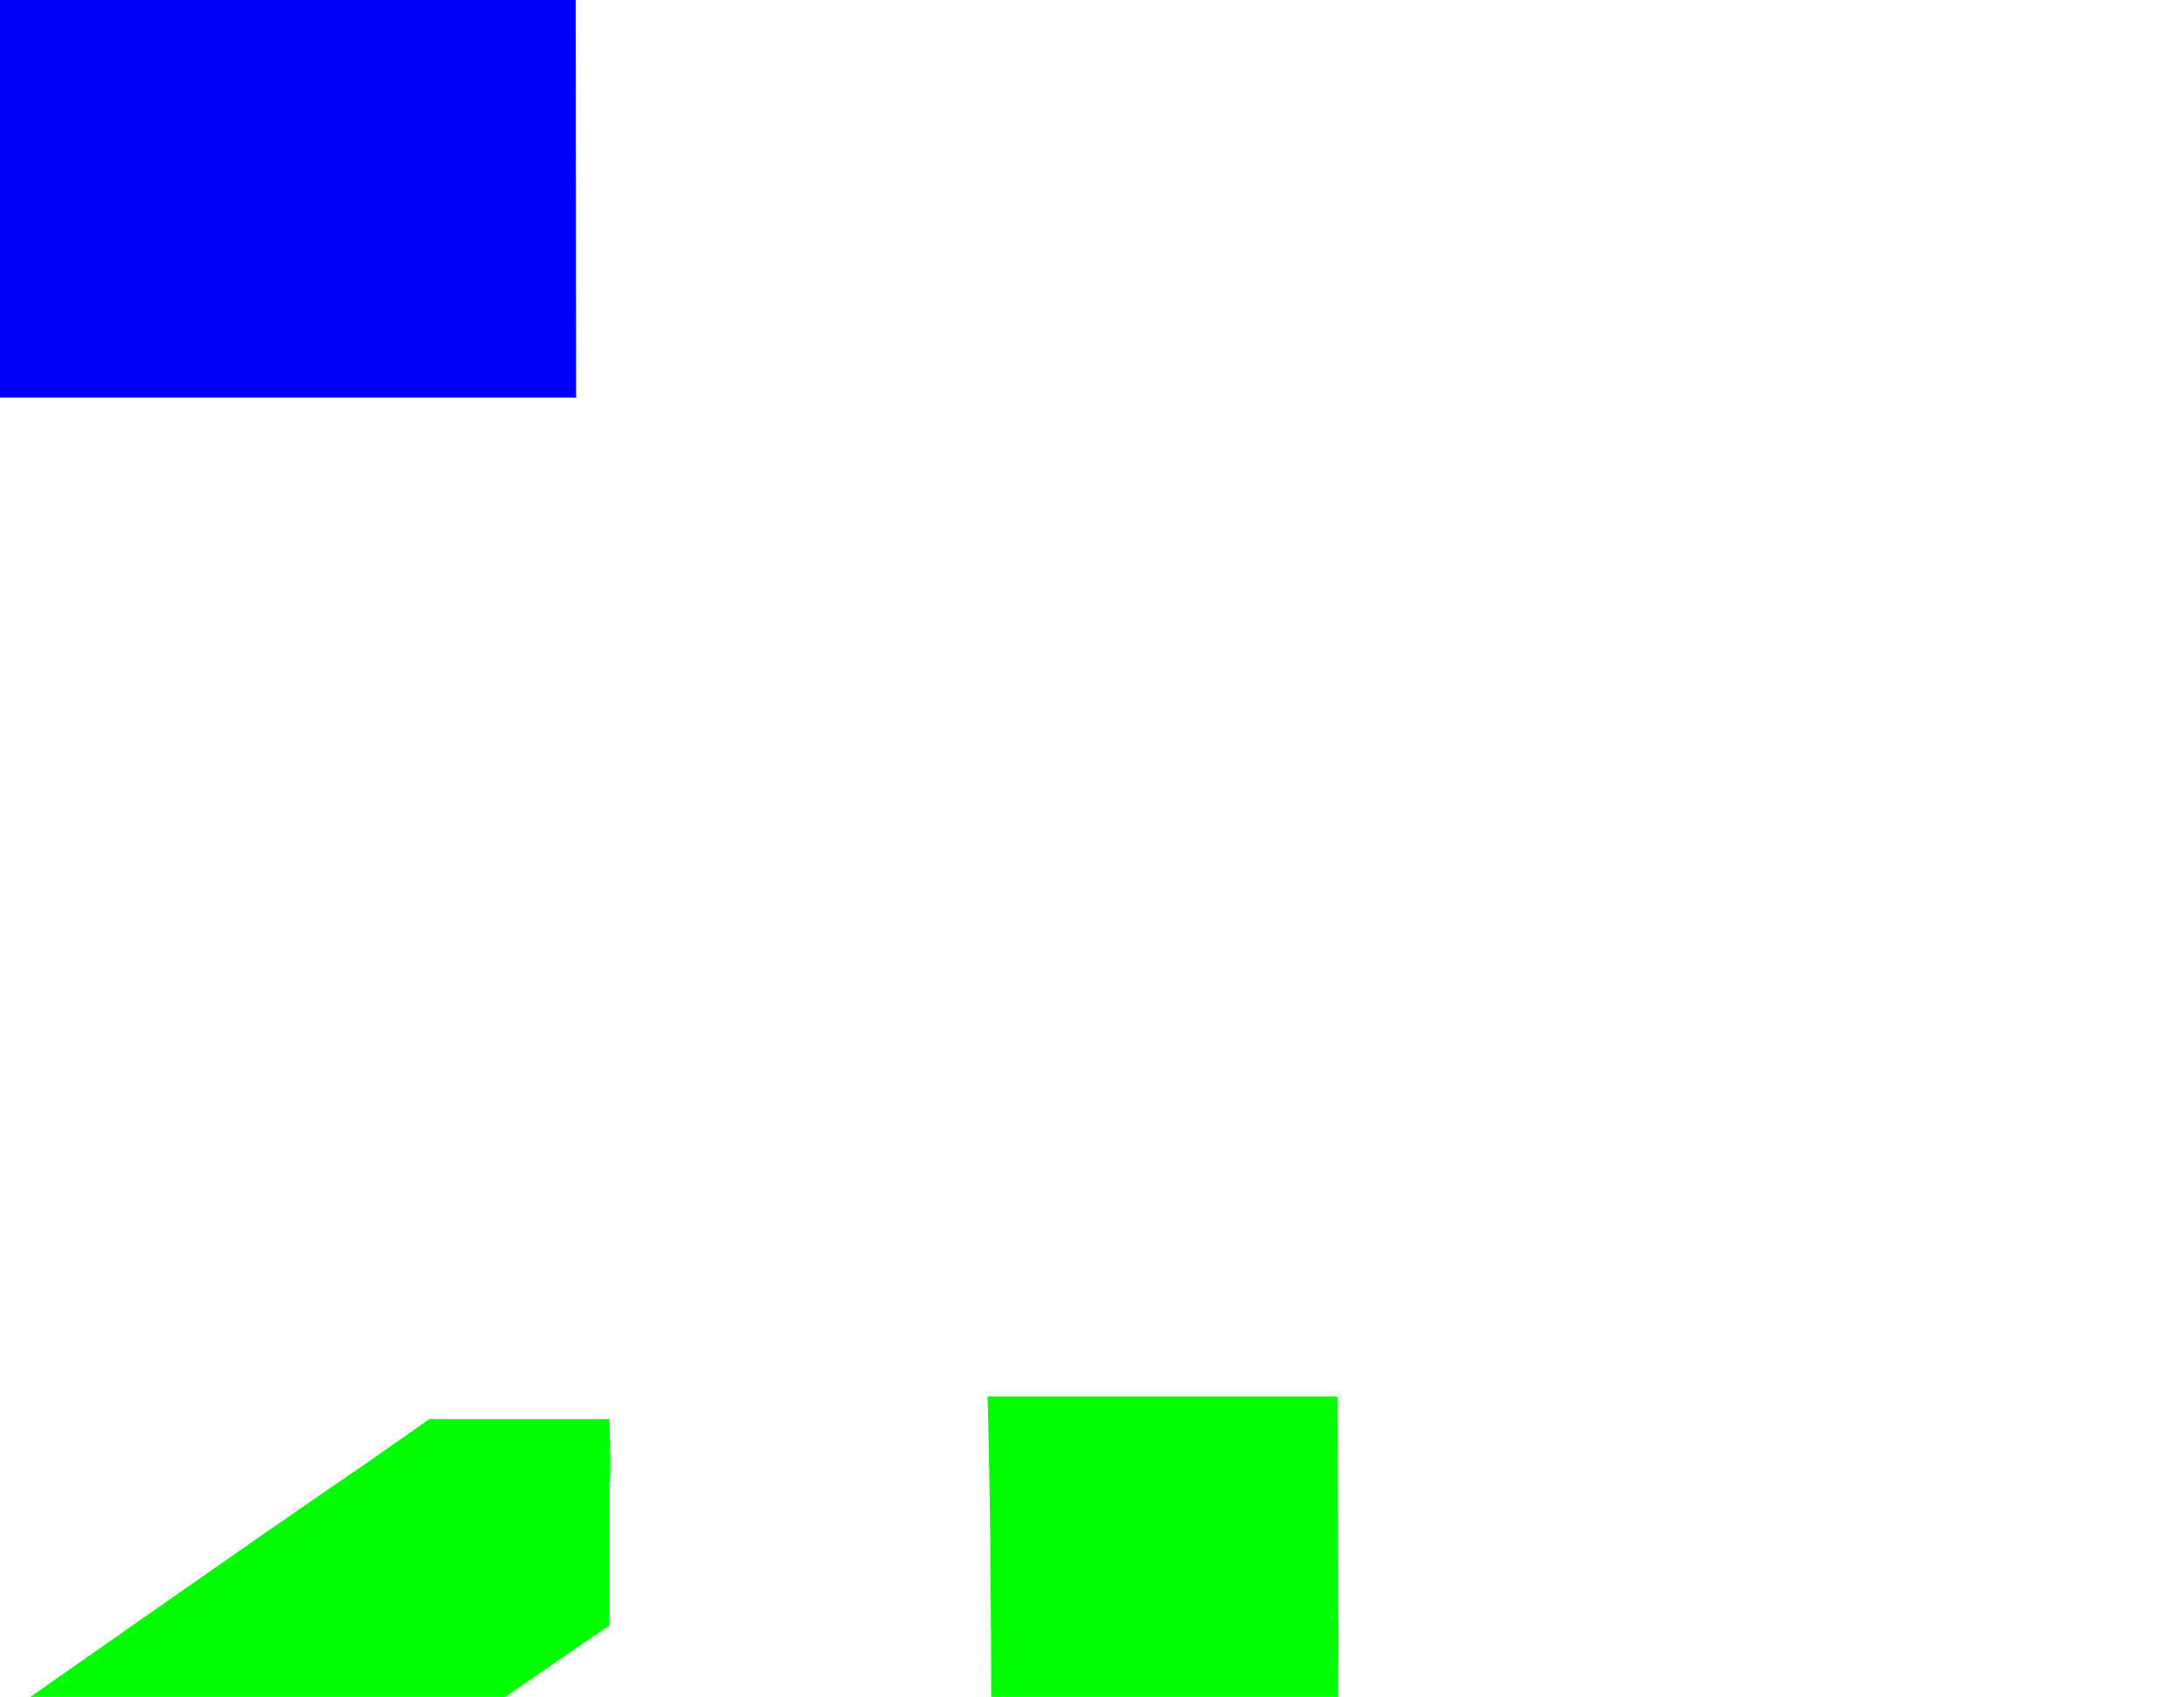 <?xml version="1.0" encoding="UTF-8" standalone="no"?>
<!-- Created with Inkscape (http://www.inkscape.org/) -->
<svg
   xmlns:dc="http://purl.org/dc/elements/1.1/"
   xmlns:cc="http://creativecommons.org/ns#"
   xmlns:rdf="http://www.w3.org/1999/02/22-rdf-syntax-ns#"
   xmlns:svg="http://www.w3.org/2000/svg"
   xmlns="http://www.w3.org/2000/svg"
   xmlns:sodipodi="http://sodipodi.sourceforge.net/DTD/sodipodi-0.dtd"
   xmlns:inkscape="http://www.inkscape.org/namespaces/inkscape"
   id="svg11356"
   sodipodi:version="0.32"
   inkscape:version="0.46"
   width="175"
   height="136"
   version="1.0"
   sodipodi:docname="EnglandFlag.svg"
   inkscape:output_extension="org.inkscape.output.svg.inkscape">
  <defs
     id="defs11359">
    <inkscape:perspective
       sodipodi:type="inkscape:persp3d"
       inkscape:vp_x="0 : 526.18109 : 1"
       inkscape:vp_y="0 : 1000 : 0"
       inkscape:vp_z="744.09448 : 526.18109 : 1"
       inkscape:persp3d-origin="372.04724 : 350.78739 : 1"
       id="perspective11363" />
    <inkscape:perspective
       id="perspective11461"
       inkscape:persp3d-origin="372.04724 : 350.78739 : 1"
       inkscape:vp_z="744.09448 : 526.18109 : 1"
       inkscape:vp_y="0 : 1000 : 0"
       inkscape:vp_x="0 : 526.18109 : 1"
       sodipodi:type="inkscape:persp3d" />
  </defs>
  <sodipodi:namedview
     inkscape:window-height="1002"
     inkscape:window-width="1280"
     inkscape:pageshadow="2"
     inkscape:pageopacity="0.0"
     guidetolerance="10.0"
     gridtolerance="10.0"
     objecttolerance="10.0"
     borderopacity="1.0"
     bordercolor="#666666"
     pagecolor="#ffffff"
     id="base"
     showgrid="false"
     inkscape:zoom="1.0216653"
     inkscape:cx="-154.99953"
     inkscape:cy="-74.080346"
     inkscape:window-x="1148"
     inkscape:window-y="-4"
     inkscape:current-layer="svg11356" />
  <path
     style="fill:#0000ff"
     d="M -125.619,-88.849 L -125.619,-83.411 L -125.619,-77.943 L -125.525,-77.88 L -125.619,-75.411 L -125.619,-57.911 L -125.619,-40.443 L -125.525,-35.068 L -125.619,-35.068 L -125.619,-27.099 L -125.619,-19.161 L -125.619,-14.036 L -125.619,2.776 C -125.619,12.022 -125.567,19.589 -125.494,19.589 C -125.42,19.589 -125.782,30.354 -125.619,30.214 C -125.616,30.212 -125.561,30.185 -125.556,30.182 L -125.65,31.87 L 46.163,31.87 L 46.038,-88.724 L -39.806,-88.786 L -125.619,-88.849 z"
     id="path11558"
     sodipodi:nodetypes="cccccccccccccsscccccc" />
  <path
     style="fill:#00ff00"
     d="M -122.645,113.753 L -122.68,127.546 C -120.665,129.146 -116.415,132.164 -113.821,134.05 C -113.146,134.541 -111.656,135.599 -110.509,136.394 C -109.361,137.188 -108.3,137.904 -108.165,138.019 C -108.03,138.134 -105.938,139.625 -103.509,141.3 C -101.079,142.975 -98.47,144.772 -97.727,145.3 C -96.303,146.314 -90.461,150.361 -86.946,152.769 C -85.799,153.555 -83.189,155.354 -81.165,156.769 C -80.336,157.348 -67.81,166.182 -54.352,175.644 C -67.42,184.798 -81.102,194.368 -82.165,195.113 C -84.864,197.005 -88.018,199.195 -89.165,199.988 C -91.08,201.311 -104.519,210.79 -109.134,214.05 C -110.213,214.813 -112.164,216.156 -113.446,217.05 C -114.728,217.944 -116.425,219.157 -117.227,219.738 C -118.03,220.318 -119.434,221.306 -120.352,221.956 L -122.555,223.574 L -122.676,234.507 L -100.884,234.363 C -99.269,233.176 -94.674,229.879 -92.165,228.144 C -91.192,227.471 -89.51,226.324 -88.446,225.581 C -87.382,224.839 -83.488,222.127 -79.79,219.55 C -77.616,218.035 -56.222,203.066 -35.727,188.706 C -27.043,194.754 -19.138,200.208 -14.946,202.956 C -12.095,204.951 -10.868,205.804 -4.602,210.144 C 9.543,219.942 18.829,226.425 24.585,230.456 C 25.26,230.929 27.038,232.135 28.523,233.144 C 29.321,233.686 29.542,233.859 30.085,234.238 C 30.245,234.232 30.773,234.212 30.773,234.206 C 30.773,234.156 39.479,234.437 44.054,234.3 L 44.116,234.331 L 46.523,234.331 L 48.96,234.331 L 48.929,228.988 L 48.929,223.644 L 48.804,221.113 L 45.929,219.144 C 43.905,217.748 41.697,216.214 41.023,215.738 C 40.348,215.262 37.053,212.953 33.679,210.613 C 30.305,208.272 27.151,206.055 26.679,205.706 C 26.207,205.358 23.654,203.596 21.023,201.769 C 18.391,199.941 14.349,197.102 12.054,195.488 C 10.86,194.648 9.951,194.022 8.773,193.206 C 8.458,192.988 6.231,191.452 5.741,191.113 C 2.09,188.581 -7.315,182.064 -16.852,175.456 C -8.361,170.636 -3.129,166.377 7.116,159.331 C 9.561,157.644 13.07,155.182 14.898,153.894 C 16.725,152.605 22.08,148.868 26.804,145.581 C 31.527,142.295 36.255,138.974 37.335,138.206 C 39.45,136.703 43.566,133.882 47.148,131.425 C 47.808,130.972 48.388,130.582 48.835,130.3 L 48.835,128.581 L 48.835,118.863 C 48.907,118.49 48.932,117.816 48.898,116.456 L 48.835,113.738 L 34.398,113.738 L 29.398,117.238 C 23.413,121.333 20.663,123.231 -4.696,140.988 C -7.743,143.121 -9.115,144.08 -11.352,145.644 C -19.462,151.082 -27.534,156.859 -35.571,162.488 C -49.099,153.117 -65.422,141.813 -66.759,140.894 C -70.222,138.512 -76.664,134.04 -81.071,130.956 C -82.758,129.776 -84.965,128.216 -85.977,127.519 C -90.648,124.299 -96.679,120.085 -101.321,116.8 L -106.336,113.753 L -122.645,113.753 z"
     id="path11610"
     sodipodi:nodetypes="ccssssssscsssssccccsssccssscsccccccccsssssssccsssscccccccsccsssccc" />
  <path
     style="fill:#ff0000"
     d="M 54.125,319.632 L 43.351,319.694 L 39.476,322.569 C 37.941,323.623 34.749,325.862 32.351,327.538 C 29.953,329.214 27.228,331.123 26.319,331.757 C 25.411,332.391 23.23,333.899 21.476,335.132 C 19.721,336.364 17.514,337.91 16.569,338.569 C 15.625,339.229 13.36,340.82 11.538,342.1 C 9.716,343.38 5.705,346.194 2.601,348.35 C -0.503,350.507 -3.906,352.876 -4.962,353.632 C -6.018,354.387 -7.077,355.122 -7.306,355.257 C -7.534,355.392 -9.406,356.721 -11.462,358.194 L -32.014,375.414 C -37.237,372.499 -41.558,368.498 -46.681,365.6 C -50.354,363.077 -52.624,361.51 -55.556,359.444 C -56.894,358.501 -59.044,356.99 -60.337,356.1 C -61.63,355.21 -63.884,353.658 -65.368,352.632 C -66.853,351.605 -69.731,349.615 -71.743,348.225 C -73.755,346.836 -76.271,345.093 -77.337,344.35 C -78.403,343.608 -81.403,341.523 -83.993,339.725 C -86.584,337.928 -89.455,335.925 -90.399,335.257 C -91.344,334.588 -93.18,333.294 -94.462,332.413 C -95.744,331.532 -99.269,329.045 -102.306,326.882 C -105.342,324.718 -108.592,322.448 -109.524,321.819 L -112.751,319.71 L -117.463,319.682 L -117.428,329.729 L -115.462,331.257 C -115.131,331.503 -113.903,332.384 -112.743,333.194 C -111.584,334.004 -110.07,335.063 -109.368,335.569 C -107.354,337.021 -107.262,337.08 -103.899,339.413 C -102.145,340.63 -100.597,341.705 -100.462,341.819 C -100.327,341.933 -99.297,342.68 -98.149,343.475 C -97.002,344.271 -95.512,345.313 -94.837,345.788 C -94.162,346.263 -92.297,347.547 -90.712,348.632 C -89.127,349.717 -85.791,352.033 -83.274,353.788 C -78.948,356.804 -76.278,358.638 -72.618,361.163 C -71.741,361.768 -70.199,362.852 -69.181,363.569 C -68.162,364.286 -66.254,365.61 -64.931,366.507 L -52.674,375.128 C -44.39,379.092 -46.405,376.322 -38.806,380.694 L -57.556,396.257 C -60.813,398.551 -68.199,403.725 -70.274,405.163 C -71.354,405.911 -73.305,407.258 -74.587,408.163 C -75.869,409.068 -77.417,410.176 -78.024,410.6 C -78.632,411.025 -80.352,412.209 -81.837,413.257 C -92.979,421.118 -97.96,424.653 -99.149,425.475 C -102.276,427.638 -116.091,436.518 -117.51,437.566 L -117.498,440.401 L -99.844,440.331 L -98.618,439.382 C -97.509,438.606 -96.2,437.666 -95.712,437.319 C -95.224,436.972 -93.89,436.049 -92.743,435.257 C -91.596,434.464 -89.562,433.035 -88.212,432.069 C -86.862,431.103 -83.881,429.012 -81.587,427.413 C -79.293,425.814 -75.794,423.374 -73.837,422.007 C -70.054,419.363 -67.624,417.642 -66.931,417.163 C -65.122,415.912 -53.813,408.045 -52.743,407.288 C -52.001,406.763 -50.165,405.475 -48.681,404.444 C -47.196,403.413 -45.478,402.209 -44.837,401.757 L -28.119,385.13 C -17.927,391.416 -7.451,400.314 2.694,407.288 C 18.636,418.205 34.059,428.344 48.935,440.299 L 54.532,440.39 L 54.333,429.293 C 53.265,428.561 53.597,428.815 52.538,428.069 C 51.033,427.014 41.915,420.71 40.257,419.569 C 39.245,418.873 35.432,416.204 31.788,413.663 C 23.175,407.655 23.411,407.834 14.976,402.007 C 10.994,399.257 7.699,396.957 7.632,396.882 C -1.051,391.397 -10.277,386.066 -19.618,380.788 C -11.155,373.343 -4.023,367.228 4.788,361.038 C 7.339,359.246 9.546,357.695 9.694,357.569 C 9.842,357.443 11.355,356.37 13.069,355.194 C 14.783,354.019 18.852,351.184 22.132,348.882 C 25.411,346.58 32.745,341.446 38.413,337.475 C 44.081,333.504 48.847,330.144 49.007,330.007 C 49.166,329.869 50.743,328.773 52.507,327.569 L 54.233,326.078 C 54.204,324.132 54.041,321.508 54.125,319.632 z"
     id="path11568"
     sodipodi:nodetypes="cccsssssssscccssssssssscccccssssssssssccccsssssccccsssssssscccccccssscccsssssccc" />
  <path
     style="fill:#00ff00"
     d="M 107.157,111.927 L 79.126,111.927 C 79.49,122.599 79.51,151.032 79.319,160.325 C 79.323,160.426 49.784,160.325 42.788,160.325 C 35.792,160.325 24.726,160.391 18.225,160.481 L 5.632,160.45 L 5.632,187.168 L 30.007,187.231 C 45.003,187.25 66.745,187.313 79.1,187.387 C 79.728,191.25 79.078,207.162 79.069,214.543 L 78.97,232.385 L 107.188,232.385 L 107.288,214.668 C 107.288,206.257 107.447,190.343 107.413,185.606 C 123.183,186.2 161.17,188.223 177.288,187.137 L 177.288,185.887 L 177.319,180.356 L 177.413,180.356 L 177.35,173.856 L 177.444,160.075 L 157.882,160.075 C 140.972,160.38 124.153,159.492 107.257,160.231 C 106.83,154.527 107.257,139.538 107.257,131.231 L 107.157,111.927 z"
     id="path11608"
     sodipodi:nodetypes="cccscccccccccccccccccccc" />
  <path
     style="fill:#ff0000"
     d="M 91.811,318.254 L 91.811,345.317 C 91.805,365.768 91.729,371.715 91.499,371.785 C 91.095,371.909 49.587,372.16 29.655,372.16 L 13.53,372.16 L 13.53,380.129 L 13.53,388.098 L 52.624,388.035 L 91.686,388.004 L 91.749,413.567 L 91.811,438.762 L 108.249,438.762 L 108.249,413.535 L 108.249,387.942 L 113.718,387.785 C 116.72,387.699 132.915,387.607 149.718,387.598 C 166.52,387.589 181.397,387.519 182.78,387.442 L 185.311,387.317 L 185.311,379.504 C 185.311,372.495 185.268,371.706 184.905,371.567 C 184.683,371.481 179.581,371.465 173.561,371.535 C 167.542,371.605 150.397,371.742 135.468,371.817 C 109.49,371.947 108.318,371.927 108.155,371.504 C 107.998,371.097 108.049,330.763 108.218,322.535 L 108.28,318.214 L 91.811,318.254 z"
     id="path11562"
     sodipodi:nodetypes="ccsccccccccccccscccssssccc" />
</svg>
